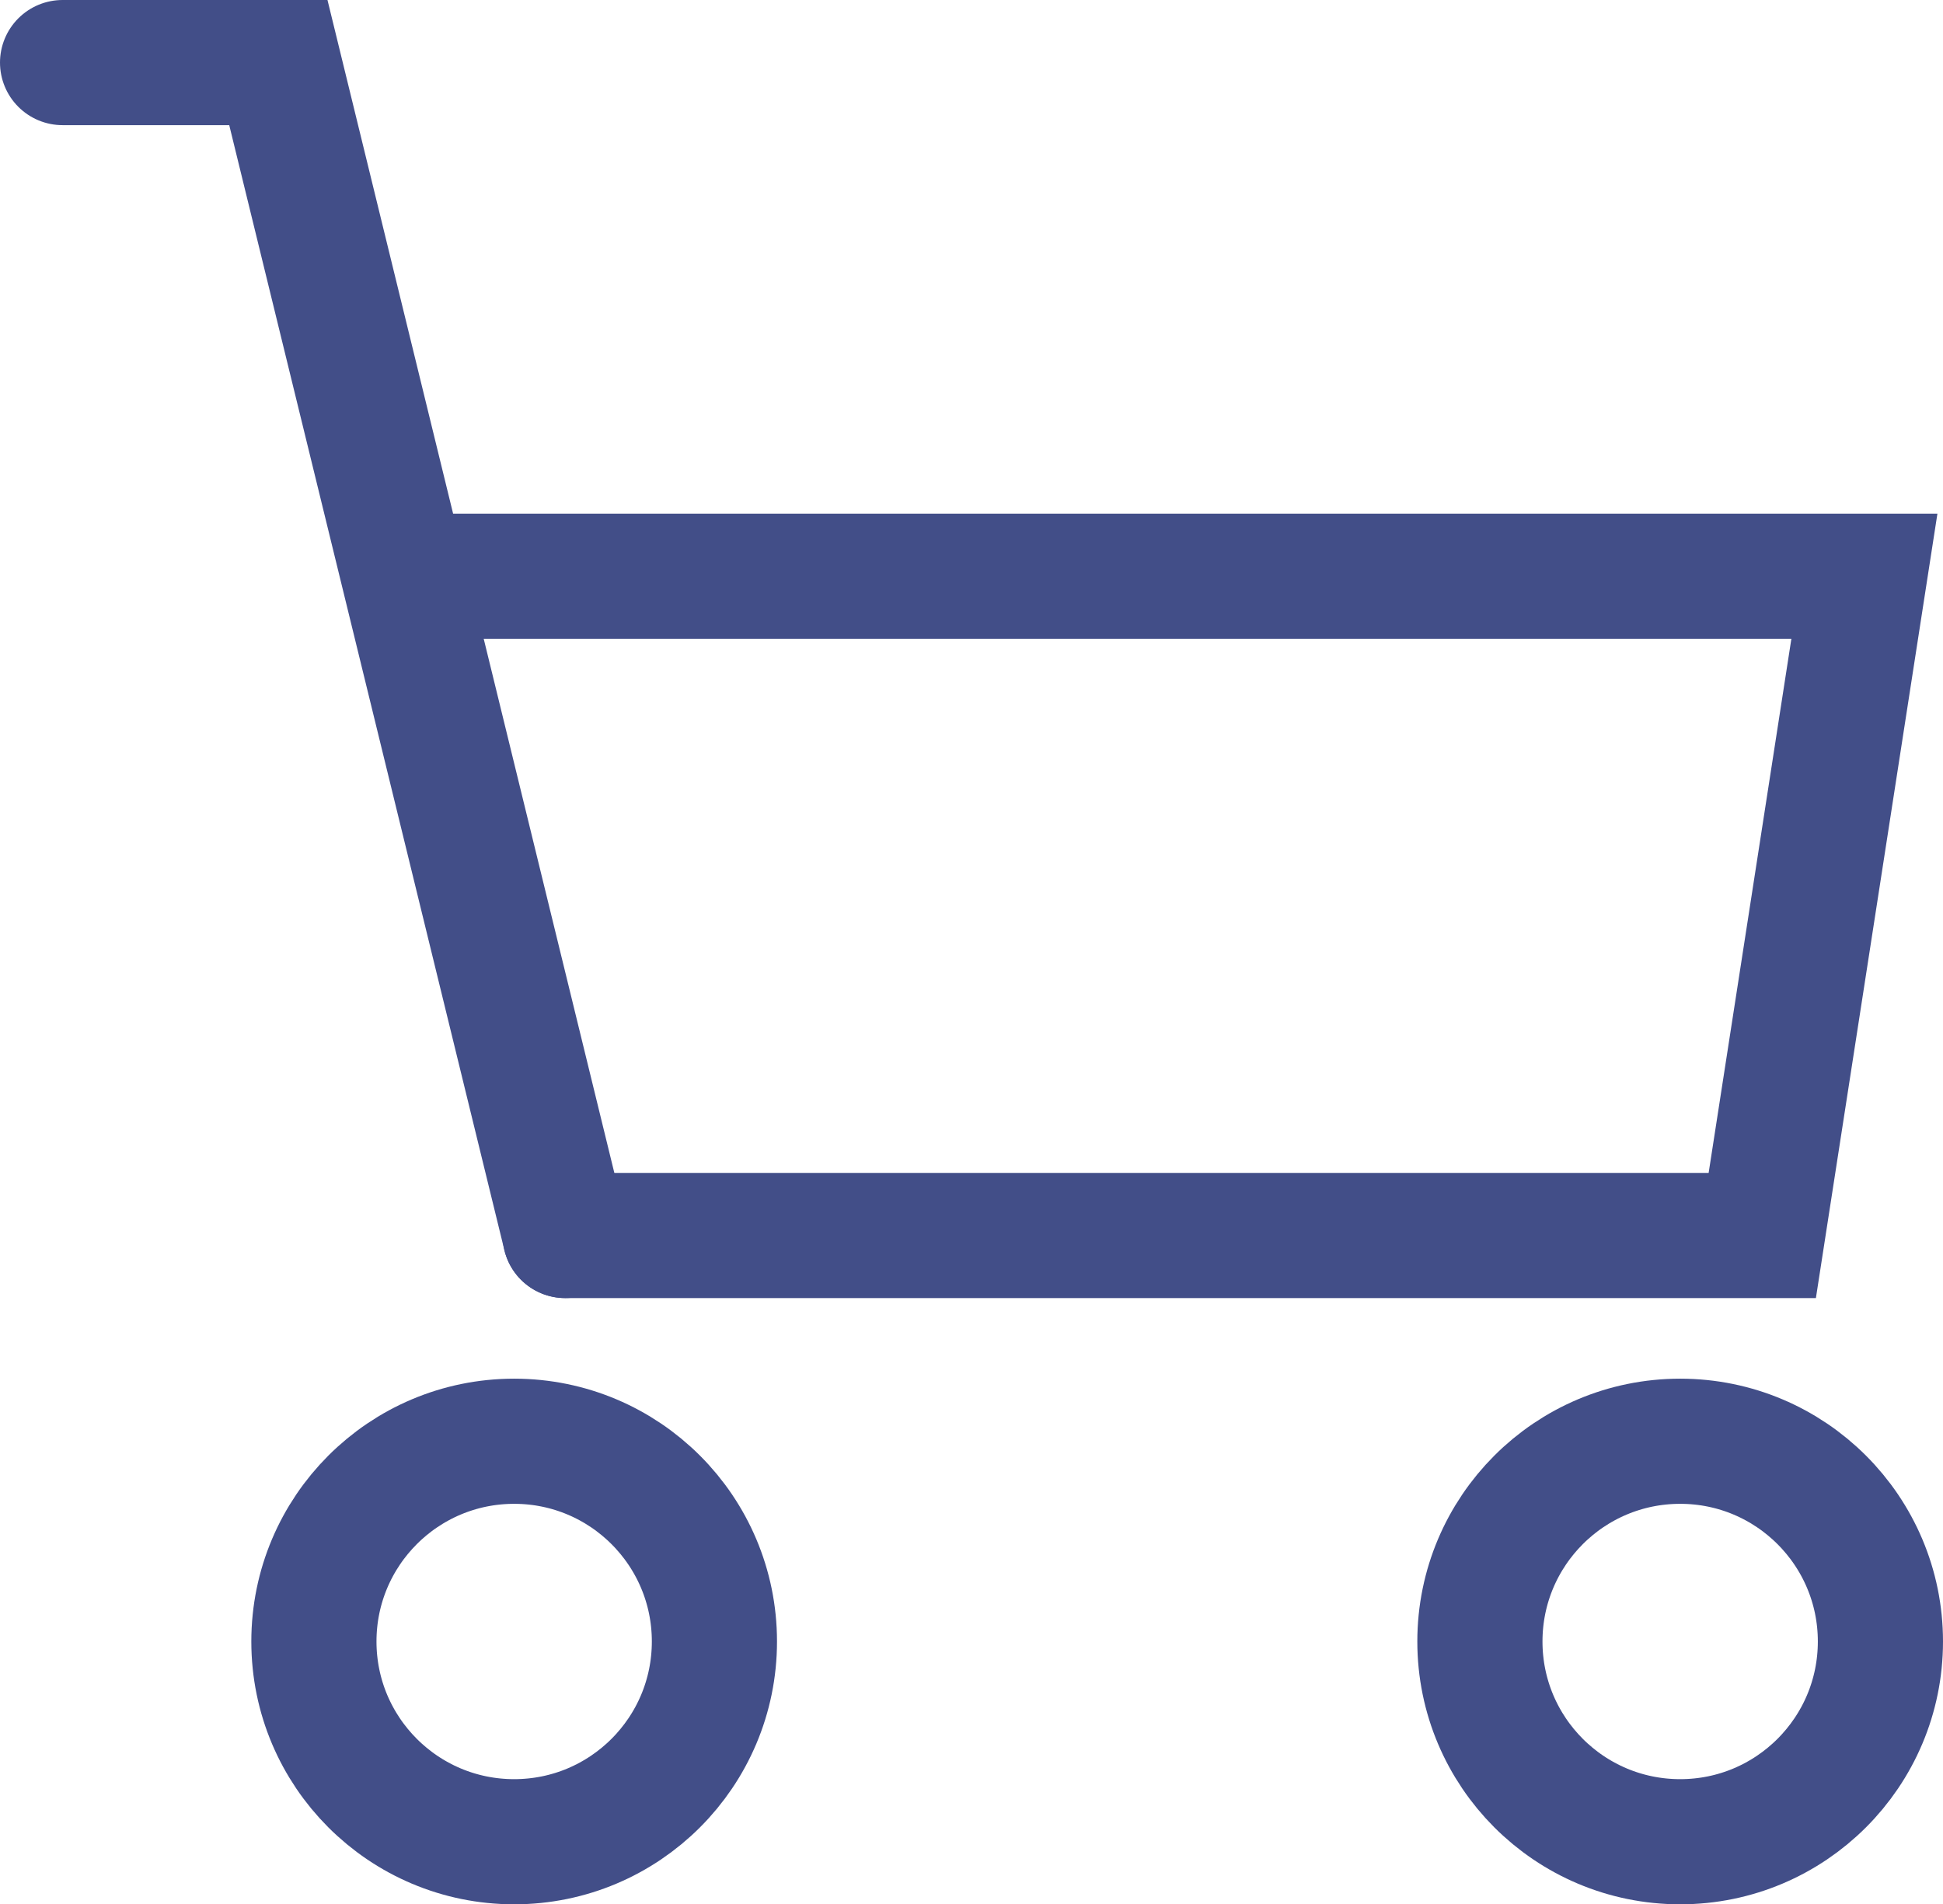 <?xml version="1.0" encoding="UTF-8"?>
<svg id="_レイヤー_2" data-name="レイヤー 2" xmlns="http://www.w3.org/2000/svg" width="38.81" height="38.04" viewBox="0 0 38.81 38.04">
  <defs>
    <style>
      .cls-1 {
        fill: none;
        stroke: #424e88;
        stroke-linecap: round;
        stroke-miterlimit: 10;
        stroke-width: 2.5px;
      }
    </style>
  </defs>
  <g id="NFT用コピー">
    <g>
      <polyline class="cls-1" points="8.56 11.51 37.24 11.51 35.2 24.68 11.29 24.68"/>
      <polyline class="cls-1" points="1.25 1.25 5.56 1.25 11.29 24.68"/>
      <circle class="cls-1" cx="10.27" cy="32.79" r="4"/>
      <circle class="cls-1" cx="33.56" cy="32.79" r="4"/>
    </g>
  </g>
</svg>